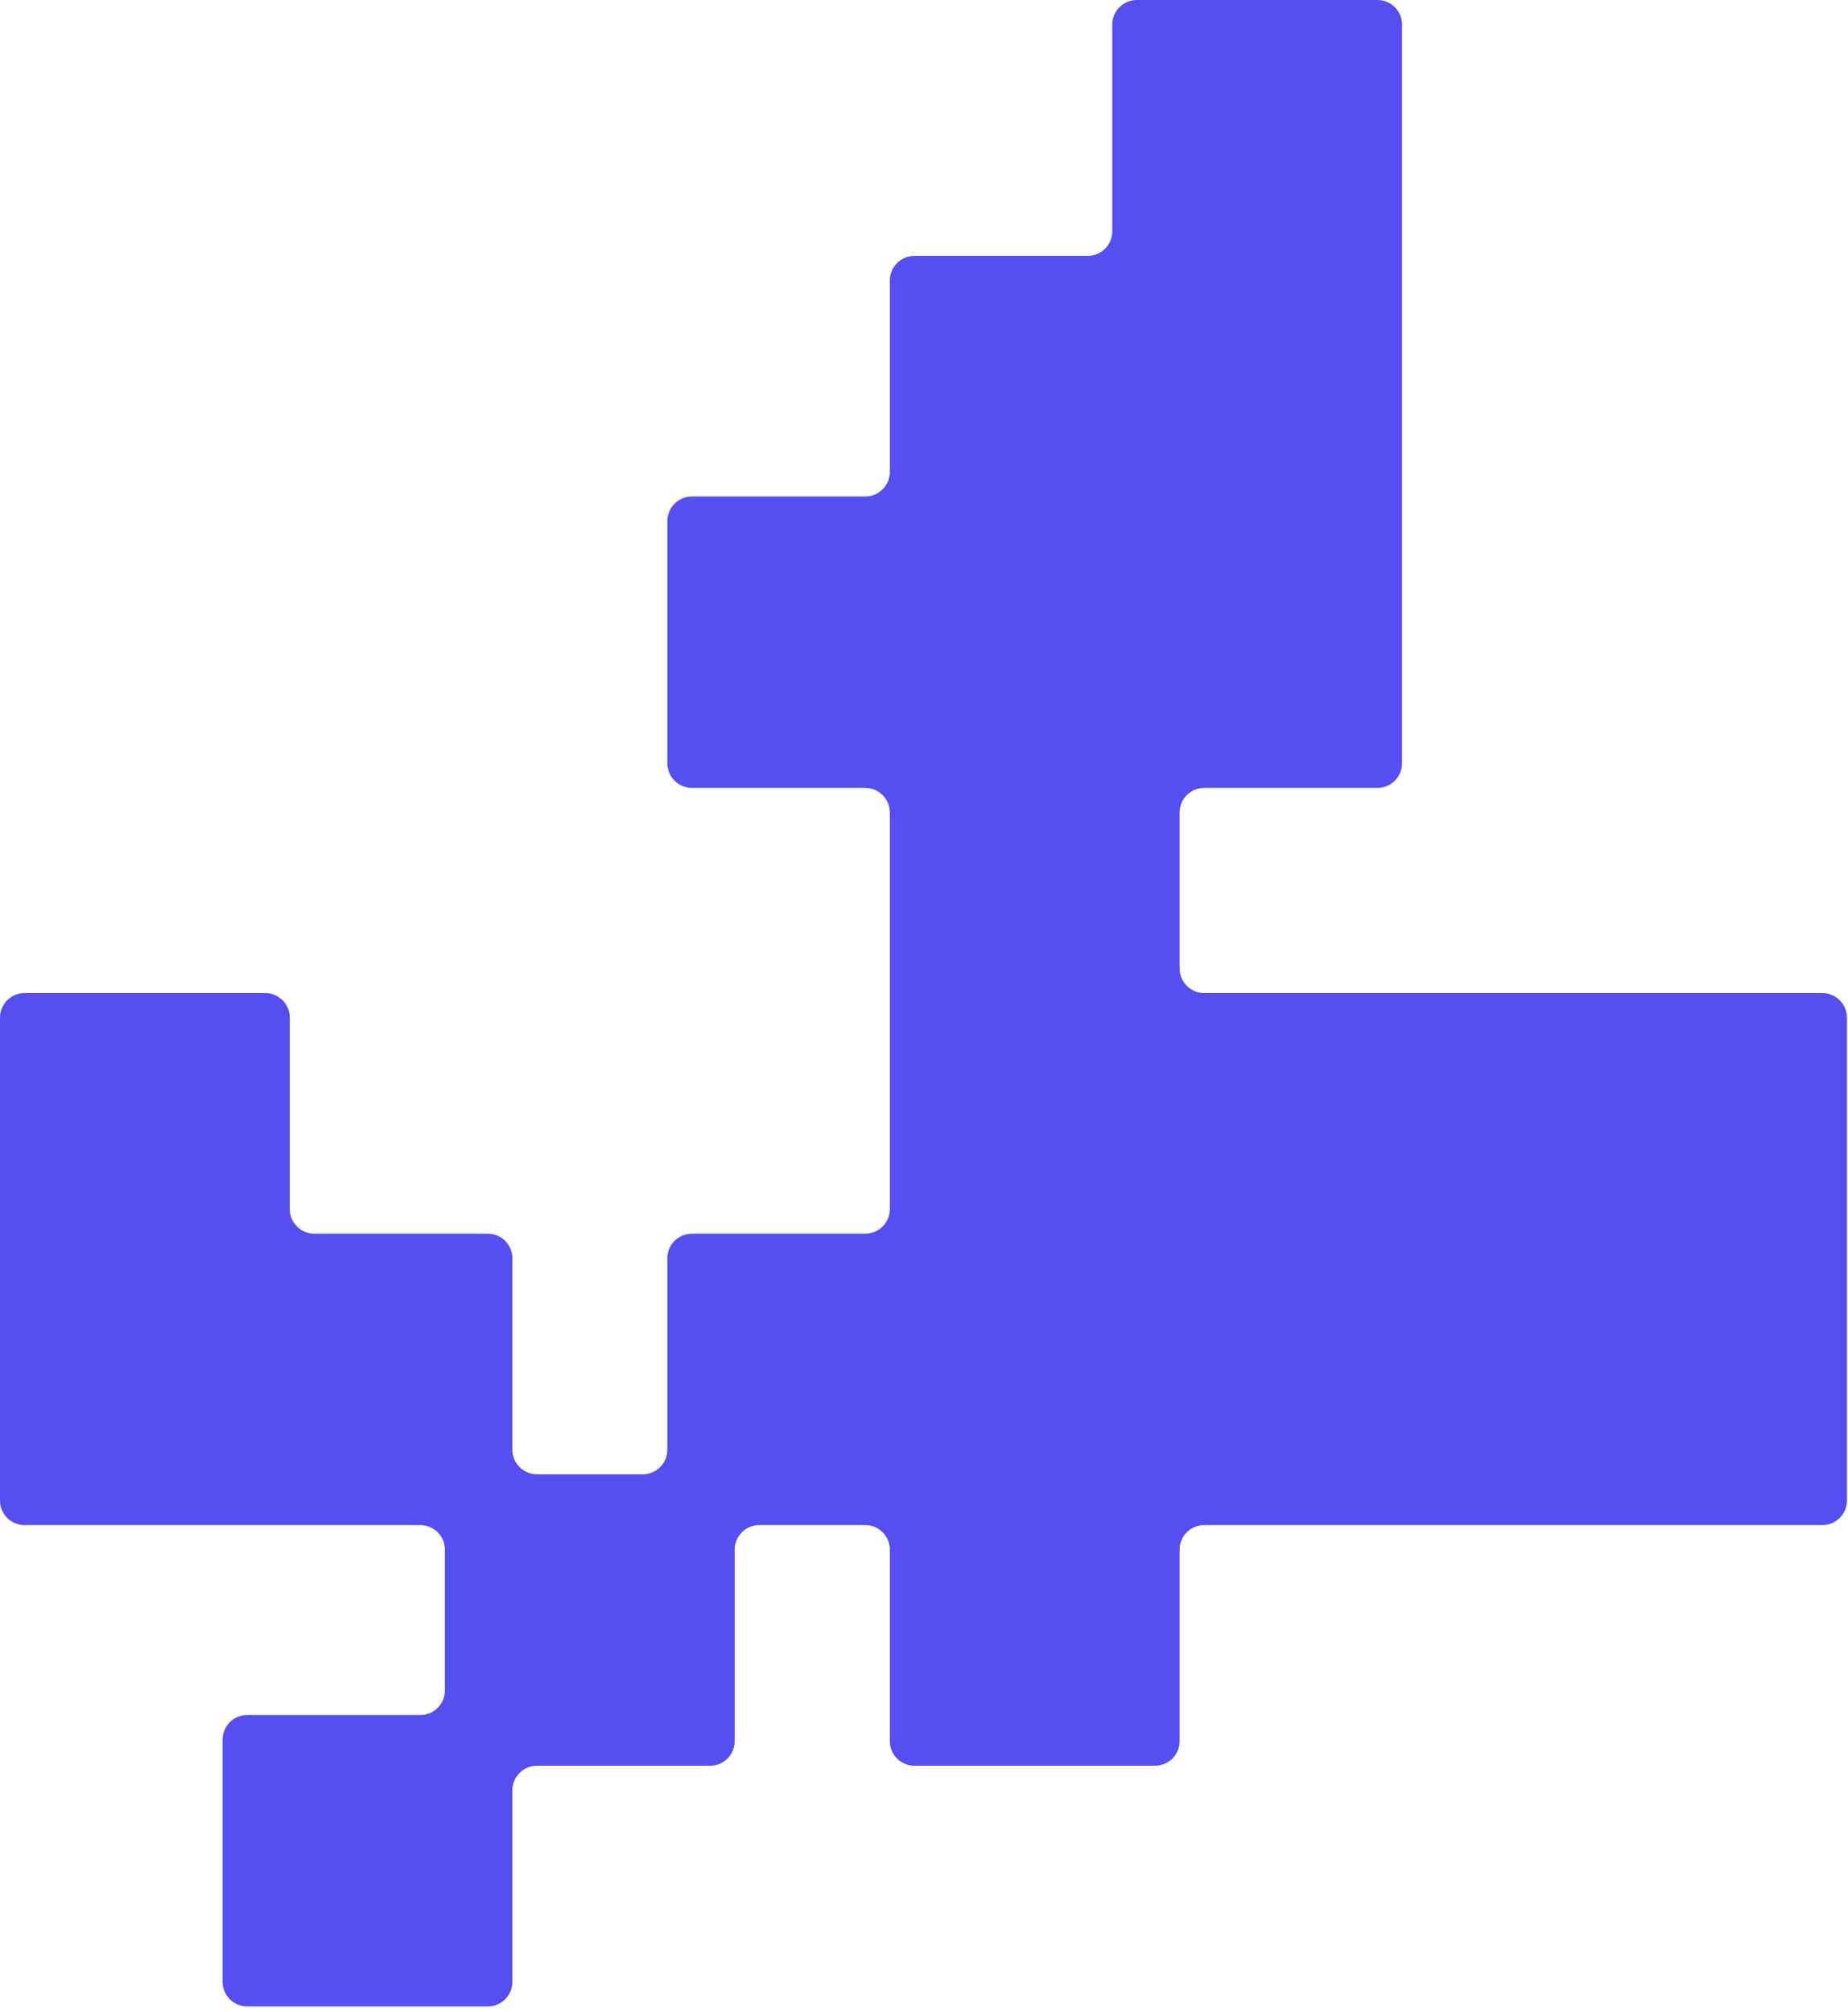 <svg width="283" height="308" viewBox="0 0 283 308" fill="none" xmlns="http://www.w3.org/2000/svg">
<path fill-rule="evenodd" clip-rule="evenodd" d="M8.25559e-06 188.866L6.80985e-06 155.791C6.71897e-06 153.712 1.685 152.027 3.764 152.027L40.611 152.027C42.691 152.027 44.376 153.712 44.376 155.791L44.376 185.101C44.376 187.18 46.061 188.866 48.14 188.866L74.702 188.866C76.781 188.866 78.466 190.551 78.466 192.63L78.466 221.938C78.466 224.017 80.152 225.703 82.231 225.703L98.436 225.703C100.514 225.703 102.2 224.017 102.2 221.938L102.2 192.626C102.2 190.547 103.885 188.862 105.964 188.862L132.503 188.862C134.582 188.862 136.268 187.176 136.268 185.097L136.268 157.465L136.268 152.027L136.268 124.387C136.268 122.308 134.582 120.622 132.503 120.622L105.965 120.622C103.886 120.622 102.201 118.937 102.201 116.858L102.201 79.773C102.201 77.695 103.886 76.009 105.965 76.009L132.503 76.009C134.582 76.009 136.268 74.324 136.268 72.245L136.268 42.94C136.268 40.861 137.953 39.175 140.032 39.175L166.568 39.175C168.647 39.175 170.333 37.49 170.333 35.411L170.333 3.764C170.333 1.685 172.018 -7.51915e-06 174.097 -7.61003e-06L210.944 -9.22067e-06C213.023 -9.31155e-06 214.709 1.685 214.709 3.764L214.709 39.175L214.709 44.613L214.709 76.009L214.709 83.788L214.709 116.858C214.709 118.937 213.023 120.622 210.944 120.622L184.408 120.622C182.329 120.622 180.644 122.308 180.644 124.387L180.644 148.262C180.644 150.341 182.329 152.027 184.408 152.027L204.401 152.027L214.709 152.027L238.466 152.027L248.777 152.027L279.077 152.027C281.156 152.027 282.842 153.712 282.842 155.791L282.842 188.866L282.842 196.64L282.842 229.715C282.842 231.794 281.156 233.479 279.077 233.479L248.777 233.479L238.466 233.479L204.403 233.479C204.402 233.479 204.401 233.478 204.401 233.477V233.477C204.401 233.476 204.4 233.475 204.399 233.475L184.408 233.475C182.329 233.475 180.644 235.16 180.644 237.239L180.644 266.552C180.644 268.631 178.958 270.317 176.879 270.317L140.032 270.317C137.953 270.317 136.268 268.631 136.268 266.552L136.268 237.239C136.268 235.16 134.582 233.475 132.503 233.475L116.273 233.475C114.194 233.475 112.509 235.16 112.509 237.239L112.509 266.551C112.509 268.63 110.823 270.316 108.744 270.316L82.231 270.316C80.152 270.316 78.466 272.001 78.466 274.08L78.466 303.4C78.466 305.479 76.781 307.165 74.702 307.165L37.855 307.165C35.776 307.165 34.09 305.479 34.09 303.4L34.09 266.316C34.09 264.237 35.776 262.552 37.855 262.552L64.368 262.552C66.448 262.552 68.133 260.866 68.133 258.787L68.133 237.243C68.133 235.164 66.448 233.479 64.368 233.479L44.376 233.479L34.09 233.479L3.764 233.479C1.685 233.479 1.0132e-05 231.794 1.00411e-05 229.715L8.59541e-06 196.64L8.25559e-06 188.866Z" fill="#554FF1"/>
</svg>
